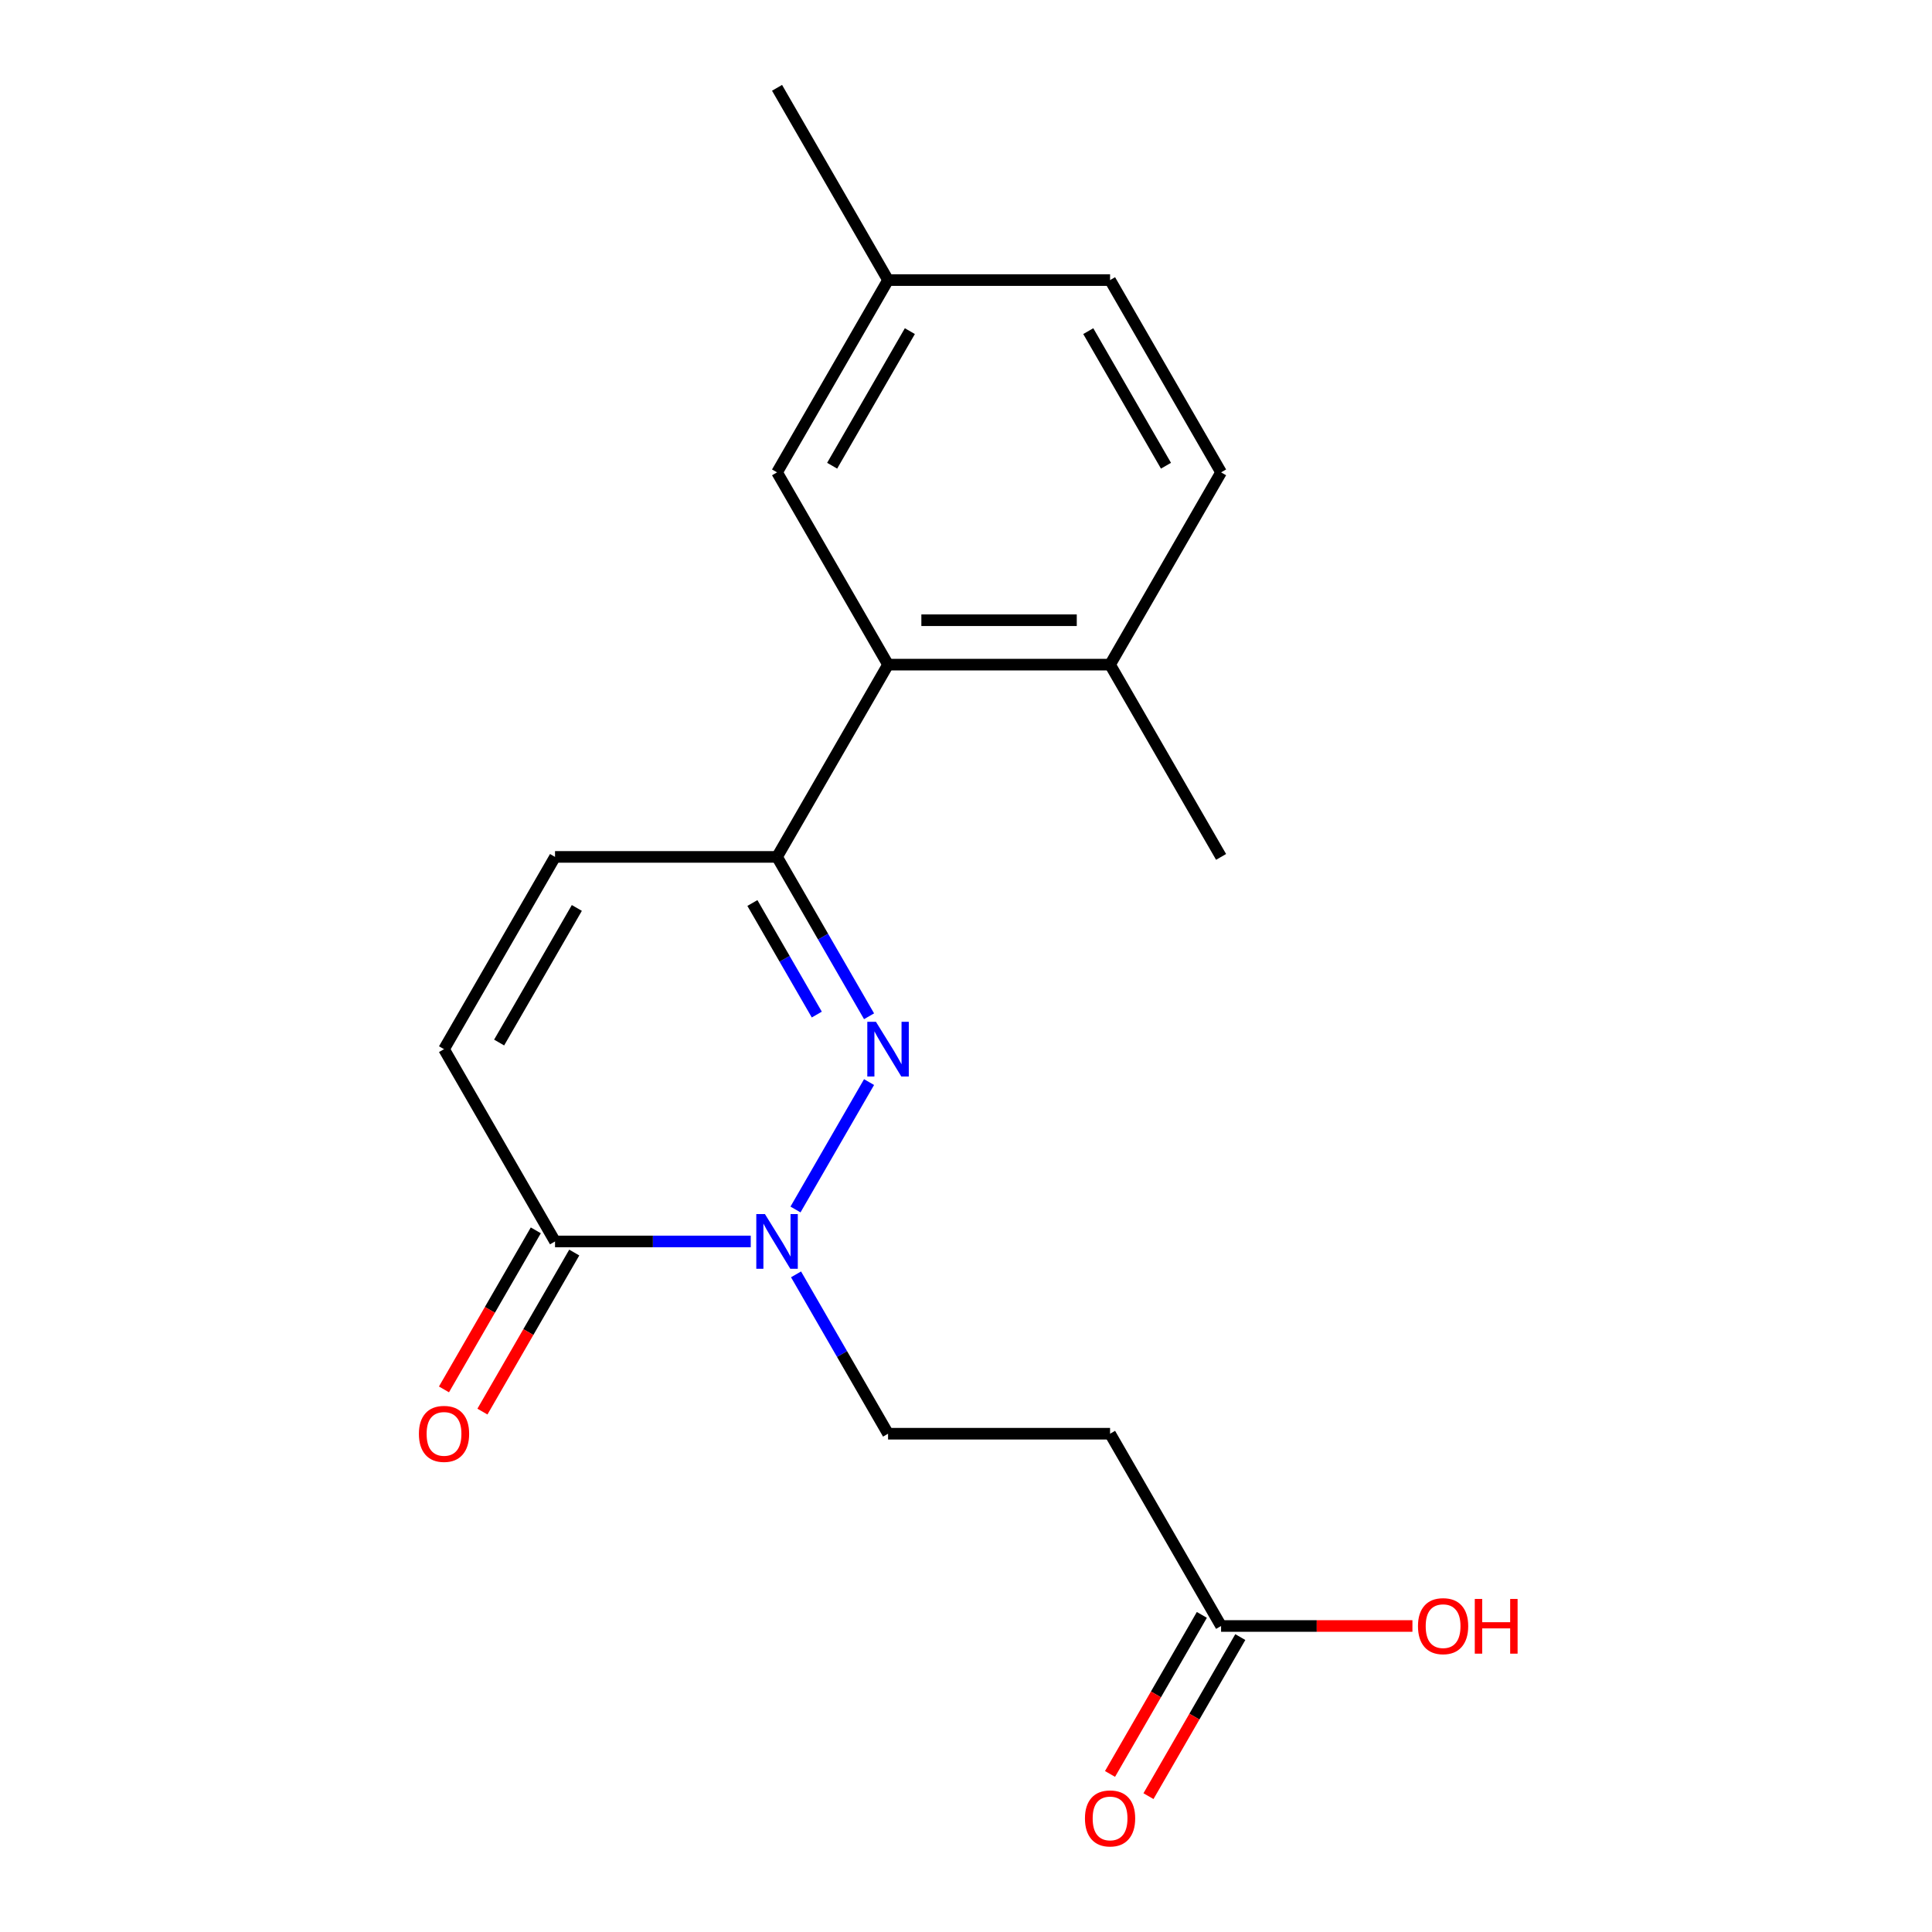 <?xml version='1.0' encoding='iso-8859-1'?>
<svg version='1.1' baseProfile='full'
              xmlns='http://www.w3.org/2000/svg'
                      xmlns:rdkit='http://www.rdkit.org/xml'
                      xmlns:xlink='http://www.w3.org/1999/xlink'
                  xml:space='preserve'
width='1000px' height='1000px' viewBox='0 0 1000 1000'>
<!-- END OF HEADER -->
<rect style='opacity:1.0;fill:#FFFFFF;stroke:none' width='1000' height='1000' x='0' y='0'> </rect>
<path class='bond-0' d='M 449.822,560.085 L 411.748,626.03' style='fill:none;fill-rule:evenodd;stroke:#0000FF;stroke-width:6px;stroke-linecap:butt;stroke-linejoin:miter;stroke-opacity:1' />
<path class='bond-1' d='M 449.822,526.019 L 426.01,484.776' style='fill:none;fill-rule:evenodd;stroke:#0000FF;stroke-width:6px;stroke-linecap:butt;stroke-linejoin:miter;stroke-opacity:1' />
<path class='bond-1' d='M 426.01,484.776 L 402.198,443.533' style='fill:none;fill-rule:evenodd;stroke:#000000;stroke-width:6px;stroke-linecap:butt;stroke-linejoin:miter;stroke-opacity:1' />
<path class='bond-1' d='M 422.774,525.138 L 406.106,496.267' style='fill:none;fill-rule:evenodd;stroke:#0000FF;stroke-width:6px;stroke-linecap:butt;stroke-linejoin:miter;stroke-opacity:1' />
<path class='bond-1' d='M 406.106,496.267 L 389.438,467.397' style='fill:none;fill-rule:evenodd;stroke:#000000;stroke-width:6px;stroke-linecap:butt;stroke-linejoin:miter;stroke-opacity:1' />
<path class='bond-2' d='M 388.585,642.572 L 337.934,642.572' style='fill:none;fill-rule:evenodd;stroke:#0000FF;stroke-width:6px;stroke-linecap:butt;stroke-linejoin:miter;stroke-opacity:1' />
<path class='bond-2' d='M 337.934,642.572 L 287.283,642.572' style='fill:none;fill-rule:evenodd;stroke:#000000;stroke-width:6px;stroke-linecap:butt;stroke-linejoin:miter;stroke-opacity:1' />
<path class='bond-8' d='M 412.032,659.604 L 435.844,700.848' style='fill:none;fill-rule:evenodd;stroke:#0000FF;stroke-width:6px;stroke-linecap:butt;stroke-linejoin:miter;stroke-opacity:1' />
<path class='bond-8' d='M 435.844,700.848 L 459.656,742.091' style='fill:none;fill-rule:evenodd;stroke:#000000;stroke-width:6px;stroke-linecap:butt;stroke-linejoin:miter;stroke-opacity:1' />
<path class='bond-3' d='M 402.198,443.533 L 459.656,344.013' style='fill:none;fill-rule:evenodd;stroke:#000000;stroke-width:6px;stroke-linecap:butt;stroke-linejoin:miter;stroke-opacity:1' />
<path class='bond-4' d='M 402.198,443.533 L 287.283,443.533' style='fill:none;fill-rule:evenodd;stroke:#000000;stroke-width:6px;stroke-linecap:butt;stroke-linejoin:miter;stroke-opacity:1' />
<path class='bond-11' d='M 277.331,636.826 L 253.565,677.989' style='fill:none;fill-rule:evenodd;stroke:#000000;stroke-width:6px;stroke-linecap:butt;stroke-linejoin:miter;stroke-opacity:1' />
<path class='bond-11' d='M 253.565,677.989 L 229.799,719.152' style='fill:none;fill-rule:evenodd;stroke:#FF0000;stroke-width:6px;stroke-linecap:butt;stroke-linejoin:miter;stroke-opacity:1' />
<path class='bond-11' d='M 297.235,648.317 L 273.469,689.481' style='fill:none;fill-rule:evenodd;stroke:#000000;stroke-width:6px;stroke-linecap:butt;stroke-linejoin:miter;stroke-opacity:1' />
<path class='bond-11' d='M 273.469,689.481 L 249.703,730.644' style='fill:none;fill-rule:evenodd;stroke:#FF0000;stroke-width:6px;stroke-linecap:butt;stroke-linejoin:miter;stroke-opacity:1' />
<path class='bond-19' d='M 287.283,642.572 L 229.825,543.052' style='fill:none;fill-rule:evenodd;stroke:#000000;stroke-width:6px;stroke-linecap:butt;stroke-linejoin:miter;stroke-opacity:1' />
<path class='bond-9' d='M 459.656,344.013 L 574.571,344.013' style='fill:none;fill-rule:evenodd;stroke:#000000;stroke-width:6px;stroke-linecap:butt;stroke-linejoin:miter;stroke-opacity:1' />
<path class='bond-9' d='M 476.893,321.03 L 557.333,321.03' style='fill:none;fill-rule:evenodd;stroke:#000000;stroke-width:6px;stroke-linecap:butt;stroke-linejoin:miter;stroke-opacity:1' />
<path class='bond-10' d='M 459.656,344.013 L 402.198,244.494' style='fill:none;fill-rule:evenodd;stroke:#000000;stroke-width:6px;stroke-linecap:butt;stroke-linejoin:miter;stroke-opacity:1' />
<path class='bond-5' d='M 287.283,443.533 L 229.825,543.052' style='fill:none;fill-rule:evenodd;stroke:#000000;stroke-width:6px;stroke-linecap:butt;stroke-linejoin:miter;stroke-opacity:1' />
<path class='bond-5' d='M 298.568,469.952 L 258.348,539.616' style='fill:none;fill-rule:evenodd;stroke:#000000;stroke-width:6px;stroke-linecap:butt;stroke-linejoin:miter;stroke-opacity:1' />
<path class='bond-6' d='M 574.571,742.091 L 459.656,742.091' style='fill:none;fill-rule:evenodd;stroke:#000000;stroke-width:6px;stroke-linecap:butt;stroke-linejoin:miter;stroke-opacity:1' />
<path class='bond-7' d='M 574.571,742.091 L 632.028,841.611' style='fill:none;fill-rule:evenodd;stroke:#000000;stroke-width:6px;stroke-linecap:butt;stroke-linejoin:miter;stroke-opacity:1' />
<path class='bond-12' d='M 622.076,835.865 L 598.311,877.028' style='fill:none;fill-rule:evenodd;stroke:#000000;stroke-width:6px;stroke-linecap:butt;stroke-linejoin:miter;stroke-opacity:1' />
<path class='bond-12' d='M 598.311,877.028 L 574.545,918.192' style='fill:none;fill-rule:evenodd;stroke:#FF0000;stroke-width:6px;stroke-linecap:butt;stroke-linejoin:miter;stroke-opacity:1' />
<path class='bond-12' d='M 641.98,847.356 L 618.215,888.52' style='fill:none;fill-rule:evenodd;stroke:#000000;stroke-width:6px;stroke-linecap:butt;stroke-linejoin:miter;stroke-opacity:1' />
<path class='bond-12' d='M 618.215,888.52 L 594.449,929.683' style='fill:none;fill-rule:evenodd;stroke:#FF0000;stroke-width:6px;stroke-linecap:butt;stroke-linejoin:miter;stroke-opacity:1' />
<path class='bond-15' d='M 632.028,841.611 L 681.55,841.611' style='fill:none;fill-rule:evenodd;stroke:#000000;stroke-width:6px;stroke-linecap:butt;stroke-linejoin:miter;stroke-opacity:1' />
<path class='bond-15' d='M 681.55,841.611 L 731.071,841.611' style='fill:none;fill-rule:evenodd;stroke:#FF0000;stroke-width:6px;stroke-linecap:butt;stroke-linejoin:miter;stroke-opacity:1' />
<path class='bond-13' d='M 574.571,344.013 L 632.028,244.494' style='fill:none;fill-rule:evenodd;stroke:#000000;stroke-width:6px;stroke-linecap:butt;stroke-linejoin:miter;stroke-opacity:1' />
<path class='bond-17' d='M 574.571,344.013 L 632.028,443.533' style='fill:none;fill-rule:evenodd;stroke:#000000;stroke-width:6px;stroke-linecap:butt;stroke-linejoin:miter;stroke-opacity:1' />
<path class='bond-14' d='M 402.198,244.494 L 459.656,144.974' style='fill:none;fill-rule:evenodd;stroke:#000000;stroke-width:6px;stroke-linecap:butt;stroke-linejoin:miter;stroke-opacity:1' />
<path class='bond-14' d='M 430.72,241.057 L 470.941,171.394' style='fill:none;fill-rule:evenodd;stroke:#000000;stroke-width:6px;stroke-linecap:butt;stroke-linejoin:miter;stroke-opacity:1' />
<path class='bond-20' d='M 632.028,244.494 L 574.571,144.974' style='fill:none;fill-rule:evenodd;stroke:#000000;stroke-width:6px;stroke-linecap:butt;stroke-linejoin:miter;stroke-opacity:1' />
<path class='bond-20' d='M 603.506,241.057 L 563.285,171.394' style='fill:none;fill-rule:evenodd;stroke:#000000;stroke-width:6px;stroke-linecap:butt;stroke-linejoin:miter;stroke-opacity:1' />
<path class='bond-16' d='M 459.656,144.974 L 574.571,144.974' style='fill:none;fill-rule:evenodd;stroke:#000000;stroke-width:6px;stroke-linecap:butt;stroke-linejoin:miter;stroke-opacity:1' />
<path class='bond-18' d='M 459.656,144.974 L 402.198,45.455' style='fill:none;fill-rule:evenodd;stroke:#000000;stroke-width:6px;stroke-linecap:butt;stroke-linejoin:miter;stroke-opacity:1' />
<path  class='atom-0' d='M 453.396 528.892
L 462.676 543.892
Q 463.596 545.372, 465.076 548.052
Q 466.556 550.732, 466.636 550.892
L 466.636 528.892
L 470.396 528.892
L 470.396 557.212
L 466.516 557.212
L 456.556 540.812
Q 455.396 538.892, 454.156 536.692
Q 452.956 534.492, 452.596 533.812
L 452.596 557.212
L 448.916 557.212
L 448.916 528.892
L 453.396 528.892
' fill='#0000FF'/>
<path  class='atom-1' d='M 395.938 628.412
L 405.218 643.412
Q 406.138 644.892, 407.618 647.572
Q 409.098 650.252, 409.178 650.412
L 409.178 628.412
L 412.938 628.412
L 412.938 656.732
L 409.058 656.732
L 399.098 640.332
Q 397.938 638.412, 396.698 636.212
Q 395.498 634.012, 395.138 633.332
L 395.138 656.732
L 391.458 656.732
L 391.458 628.412
L 395.938 628.412
' fill='#0000FF'/>
<path  class='atom-12' d='M 216.825 742.171
Q 216.825 735.371, 220.185 731.571
Q 223.545 727.771, 229.825 727.771
Q 236.105 727.771, 239.465 731.571
Q 242.825 735.371, 242.825 742.171
Q 242.825 749.051, 239.425 752.971
Q 236.025 756.851, 229.825 756.851
Q 223.585 756.851, 220.185 752.971
Q 216.825 749.091, 216.825 742.171
M 229.825 753.651
Q 234.145 753.651, 236.465 750.771
Q 238.825 747.851, 238.825 742.171
Q 238.825 736.611, 236.465 733.811
Q 234.145 730.971, 229.825 730.971
Q 225.505 730.971, 223.145 733.771
Q 220.825 736.571, 220.825 742.171
Q 220.825 747.891, 223.145 750.771
Q 225.505 753.651, 229.825 753.651
' fill='#FF0000'/>
<path  class='atom-13' d='M 561.571 941.21
Q 561.571 934.41, 564.931 930.61
Q 568.291 926.81, 574.571 926.81
Q 580.851 926.81, 584.211 930.61
Q 587.571 934.41, 587.571 941.21
Q 587.571 948.09, 584.171 952.01
Q 580.771 955.89, 574.571 955.89
Q 568.331 955.89, 564.931 952.01
Q 561.571 948.13, 561.571 941.21
M 574.571 952.69
Q 578.891 952.69, 581.211 949.81
Q 583.571 946.89, 583.571 941.21
Q 583.571 935.65, 581.211 932.85
Q 578.891 930.01, 574.571 930.01
Q 570.251 930.01, 567.891 932.81
Q 565.571 935.61, 565.571 941.21
Q 565.571 946.93, 567.891 949.81
Q 570.251 952.69, 574.571 952.69
' fill='#FF0000'/>
<path  class='atom-16' d='M 733.944 841.691
Q 733.944 834.891, 737.304 831.091
Q 740.664 827.291, 746.944 827.291
Q 753.224 827.291, 756.584 831.091
Q 759.944 834.891, 759.944 841.691
Q 759.944 848.571, 756.544 852.491
Q 753.144 856.371, 746.944 856.371
Q 740.704 856.371, 737.304 852.491
Q 733.944 848.611, 733.944 841.691
M 746.944 853.171
Q 751.264 853.171, 753.584 850.291
Q 755.944 847.371, 755.944 841.691
Q 755.944 836.131, 753.584 833.331
Q 751.264 830.491, 746.944 830.491
Q 742.624 830.491, 740.264 833.291
Q 737.944 836.091, 737.944 841.691
Q 737.944 847.411, 740.264 850.291
Q 742.624 853.171, 746.944 853.171
' fill='#FF0000'/>
<path  class='atom-16' d='M 763.344 827.611
L 767.184 827.611
L 767.184 839.651
L 781.664 839.651
L 781.664 827.611
L 785.504 827.611
L 785.504 855.931
L 781.664 855.931
L 781.664 842.851
L 767.184 842.851
L 767.184 855.931
L 763.344 855.931
L 763.344 827.611
' fill='#FF0000'/>
</svg>
